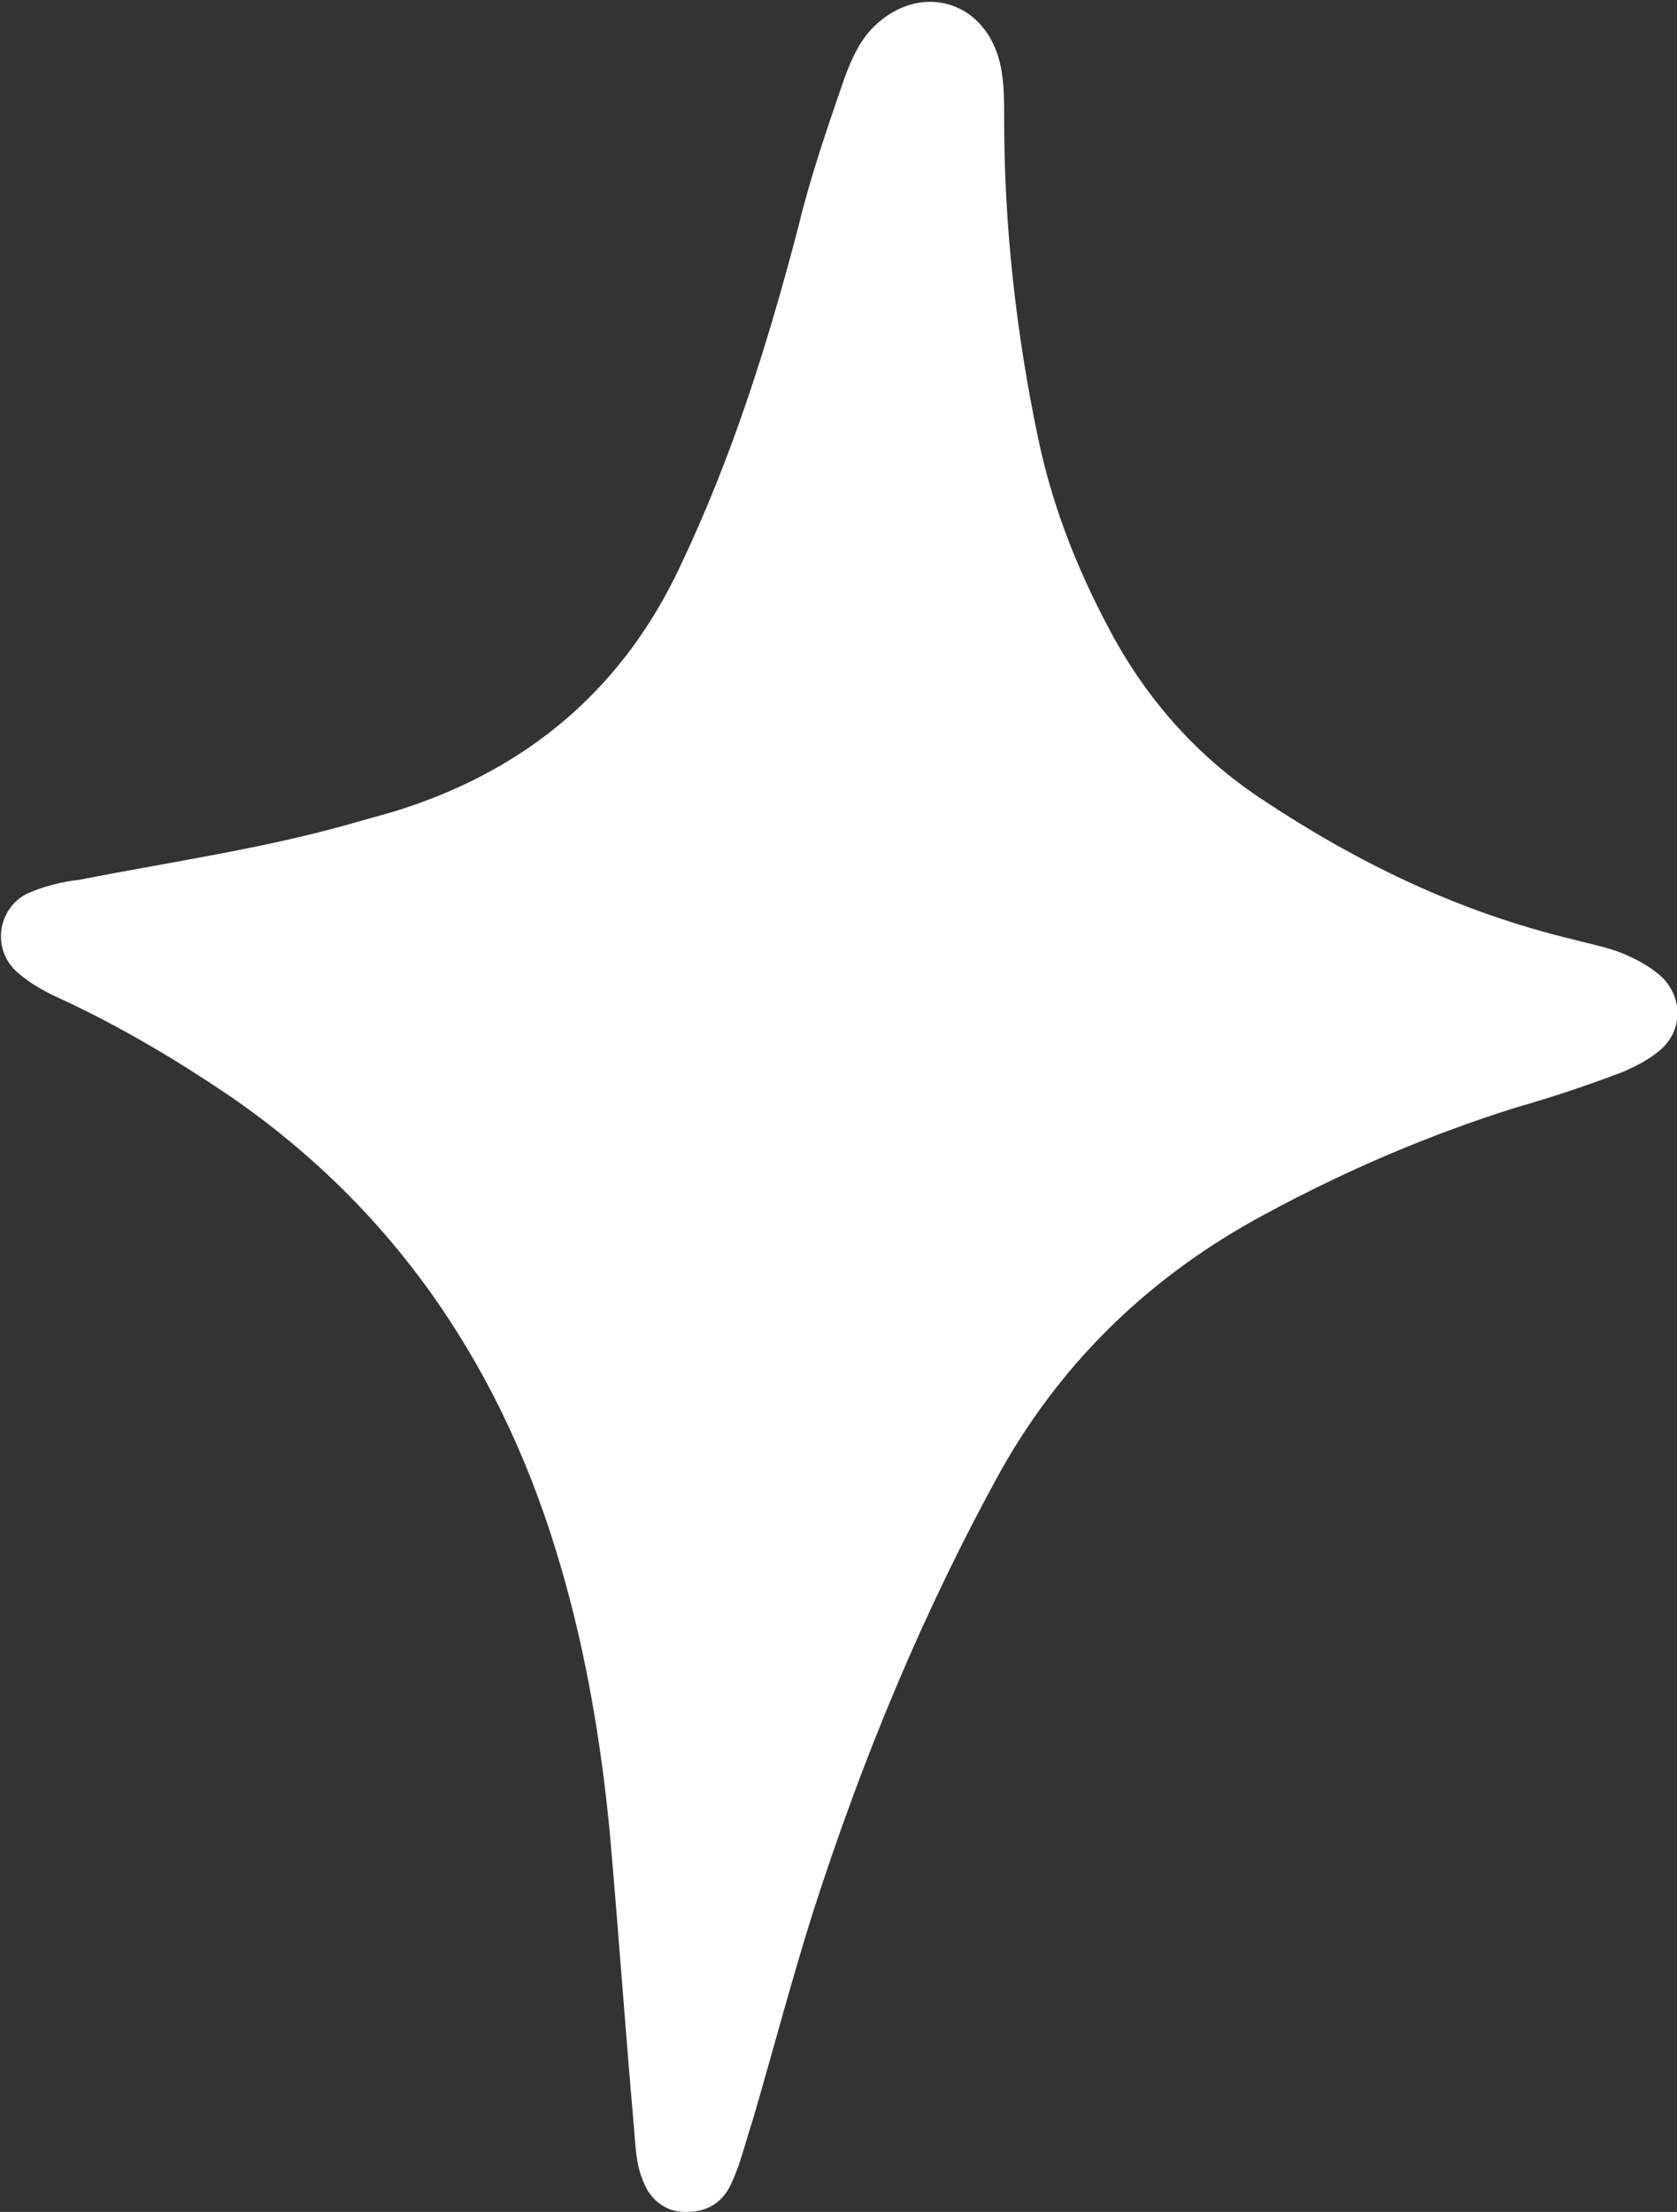 <?xml version="1.0" encoding="UTF-8"?> <svg xmlns="http://www.w3.org/2000/svg" id="_Слой_2" data-name="Слой 2" viewBox="0 0 9.87 13.02"><rect x="0" y="0" width="9.87" height="13.02" fill="#333333" stroke="none"/><defs><style> .cls-1 { fill: #fff; stroke-width: 0px; } </style></defs><g id="_Слой_1-2" data-name="Слой 1"><path class="cls-1" d="M4.03,13.02c-.11,0-.2-.07-.24-.17-.05-.11-.05-.23-.06-.34-.05-.57-.09-1.14-.14-1.71-.05-.53-.14-1.07-.29-1.58-.33-1.14-.96-2.09-1.95-2.77-.31-.21-.63-.4-.97-.56-.09-.04-.19-.09-.27-.16-.16-.13-.13-.38.05-.47.09-.04.2-.07.3-.08.56-.11,1.13-.19,1.67-.35.11-.03.22-.06.33-.1.7-.25,1.22-.71,1.54-1.39.31-.65.52-1.32.7-2.01.07-.29.17-.58.27-.87.04-.11.09-.22.17-.3.26-.26.64-.17.74.19.03.11.03.23.03.35,0,.63.07,1.26.2,1.88.09.43.25.82.46,1.2.21.37.49.68.85.92.57.38,1.17.67,1.84.83.11.03.23.05.33.1.07.03.15.08.2.13.12.13.11.32-.03.43-.06.05-.14.09-.21.12-.21.08-.42.15-.63.21-.51.16-1,.37-1.48.63-.65.35-1.17.84-1.54,1.49-.46.83-.82,1.7-1.11,2.6-.13.41-.24.83-.36,1.24-.04.12-.07.25-.12.36-.05.12-.14.18-.27.18Z"></path></g></svg> 